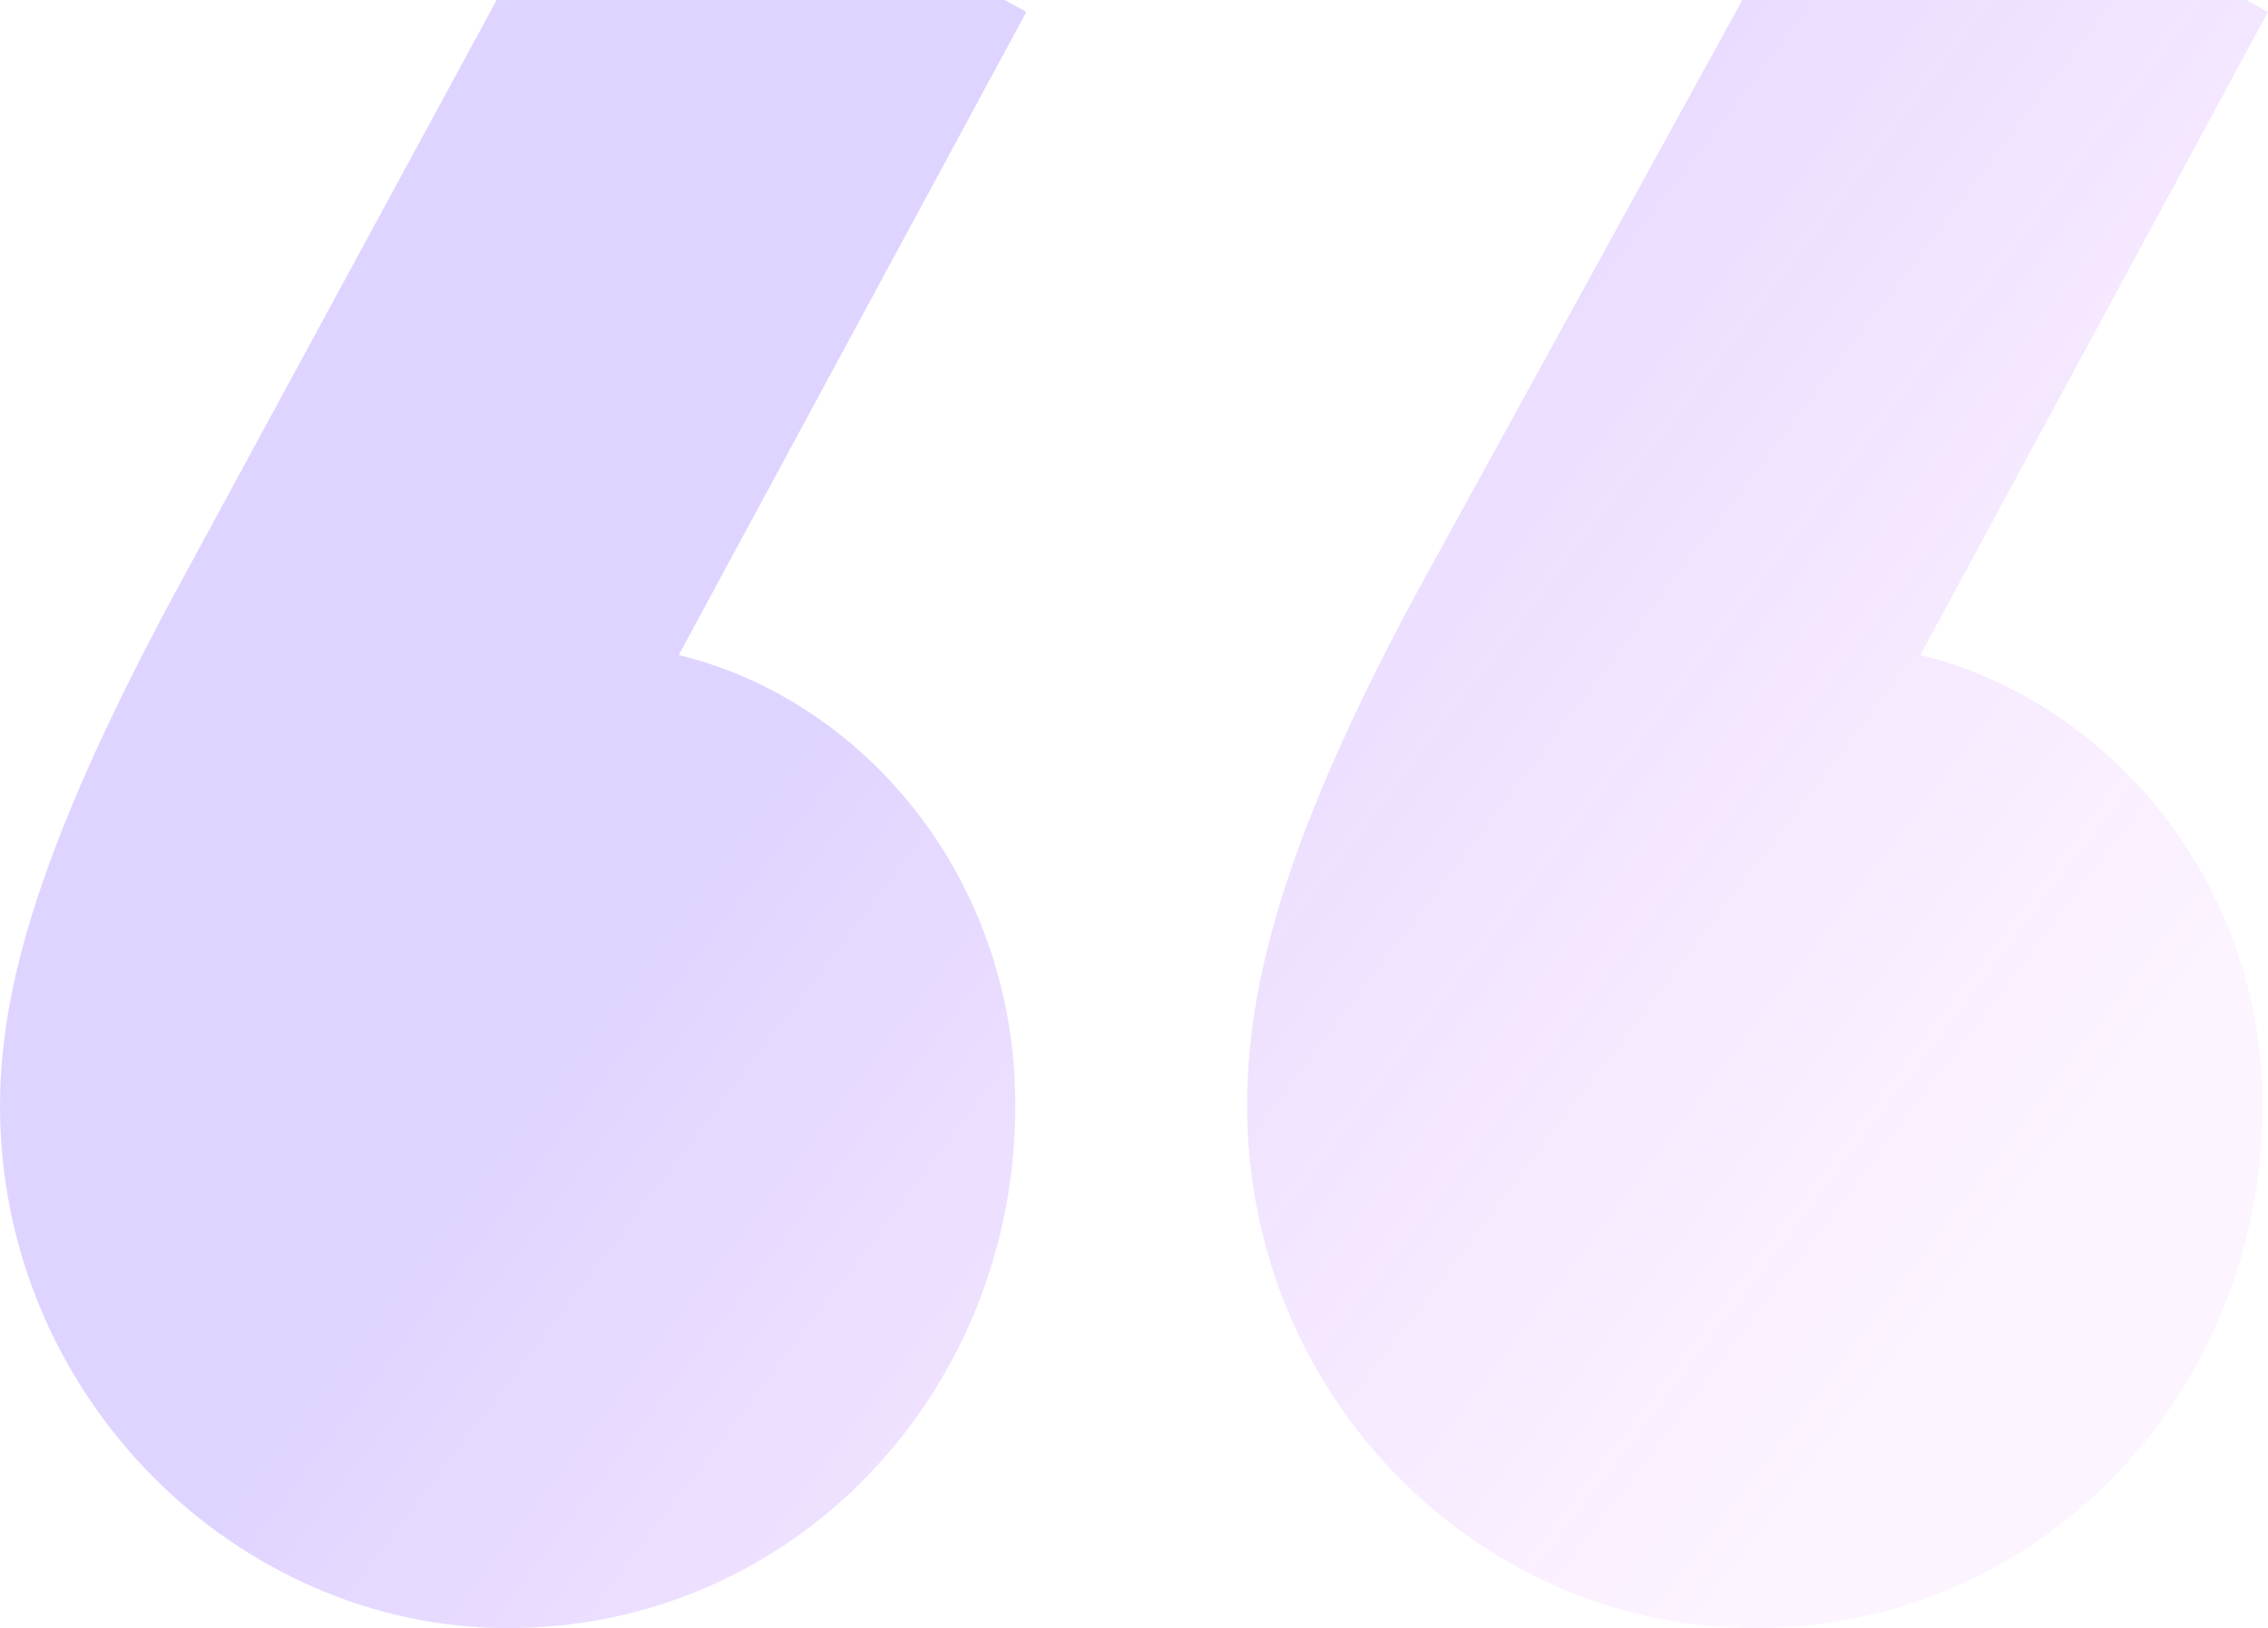 <svg width="85" height="61" viewBox="0 0 85 61" fill="none" xmlns="http://www.w3.org/2000/svg">
<path opacity="0.2" d="M38.467 0.445L25.438 24.543C32.263 26.191 38.053 32.782 38.053 41.433C38.053 52.143 29.781 61 19.027 61C8.893 61 0 52.349 0 41.433C0 37.108 1.448 31.752 6.411 22.484L22.956 -8L38.467 0.445ZM85 0.445L71.971 24.543C78.796 26.191 84.793 32.782 84.793 41.433C84.793 52.143 76.521 61 65.766 61C55.426 61 46.74 52.349 46.74 41.433C46.74 37.108 47.98 31.752 52.944 22.484L69.696 -8L85 0.445Z" fill="url(#paint0_linear_2555_670)"/>
<defs>
<linearGradient id="paint0_linear_2555_670" x1="63.938" y1="65.5" x2="24.25" y2="35.362" gradientUnits="userSpaceOnUse">
<stop offset="0.021" stop-color="#C930FF" stop-opacity="0.25"/>
<stop offset="1" stop-color="#6129FF"/>
</linearGradient>
</defs>
</svg>
